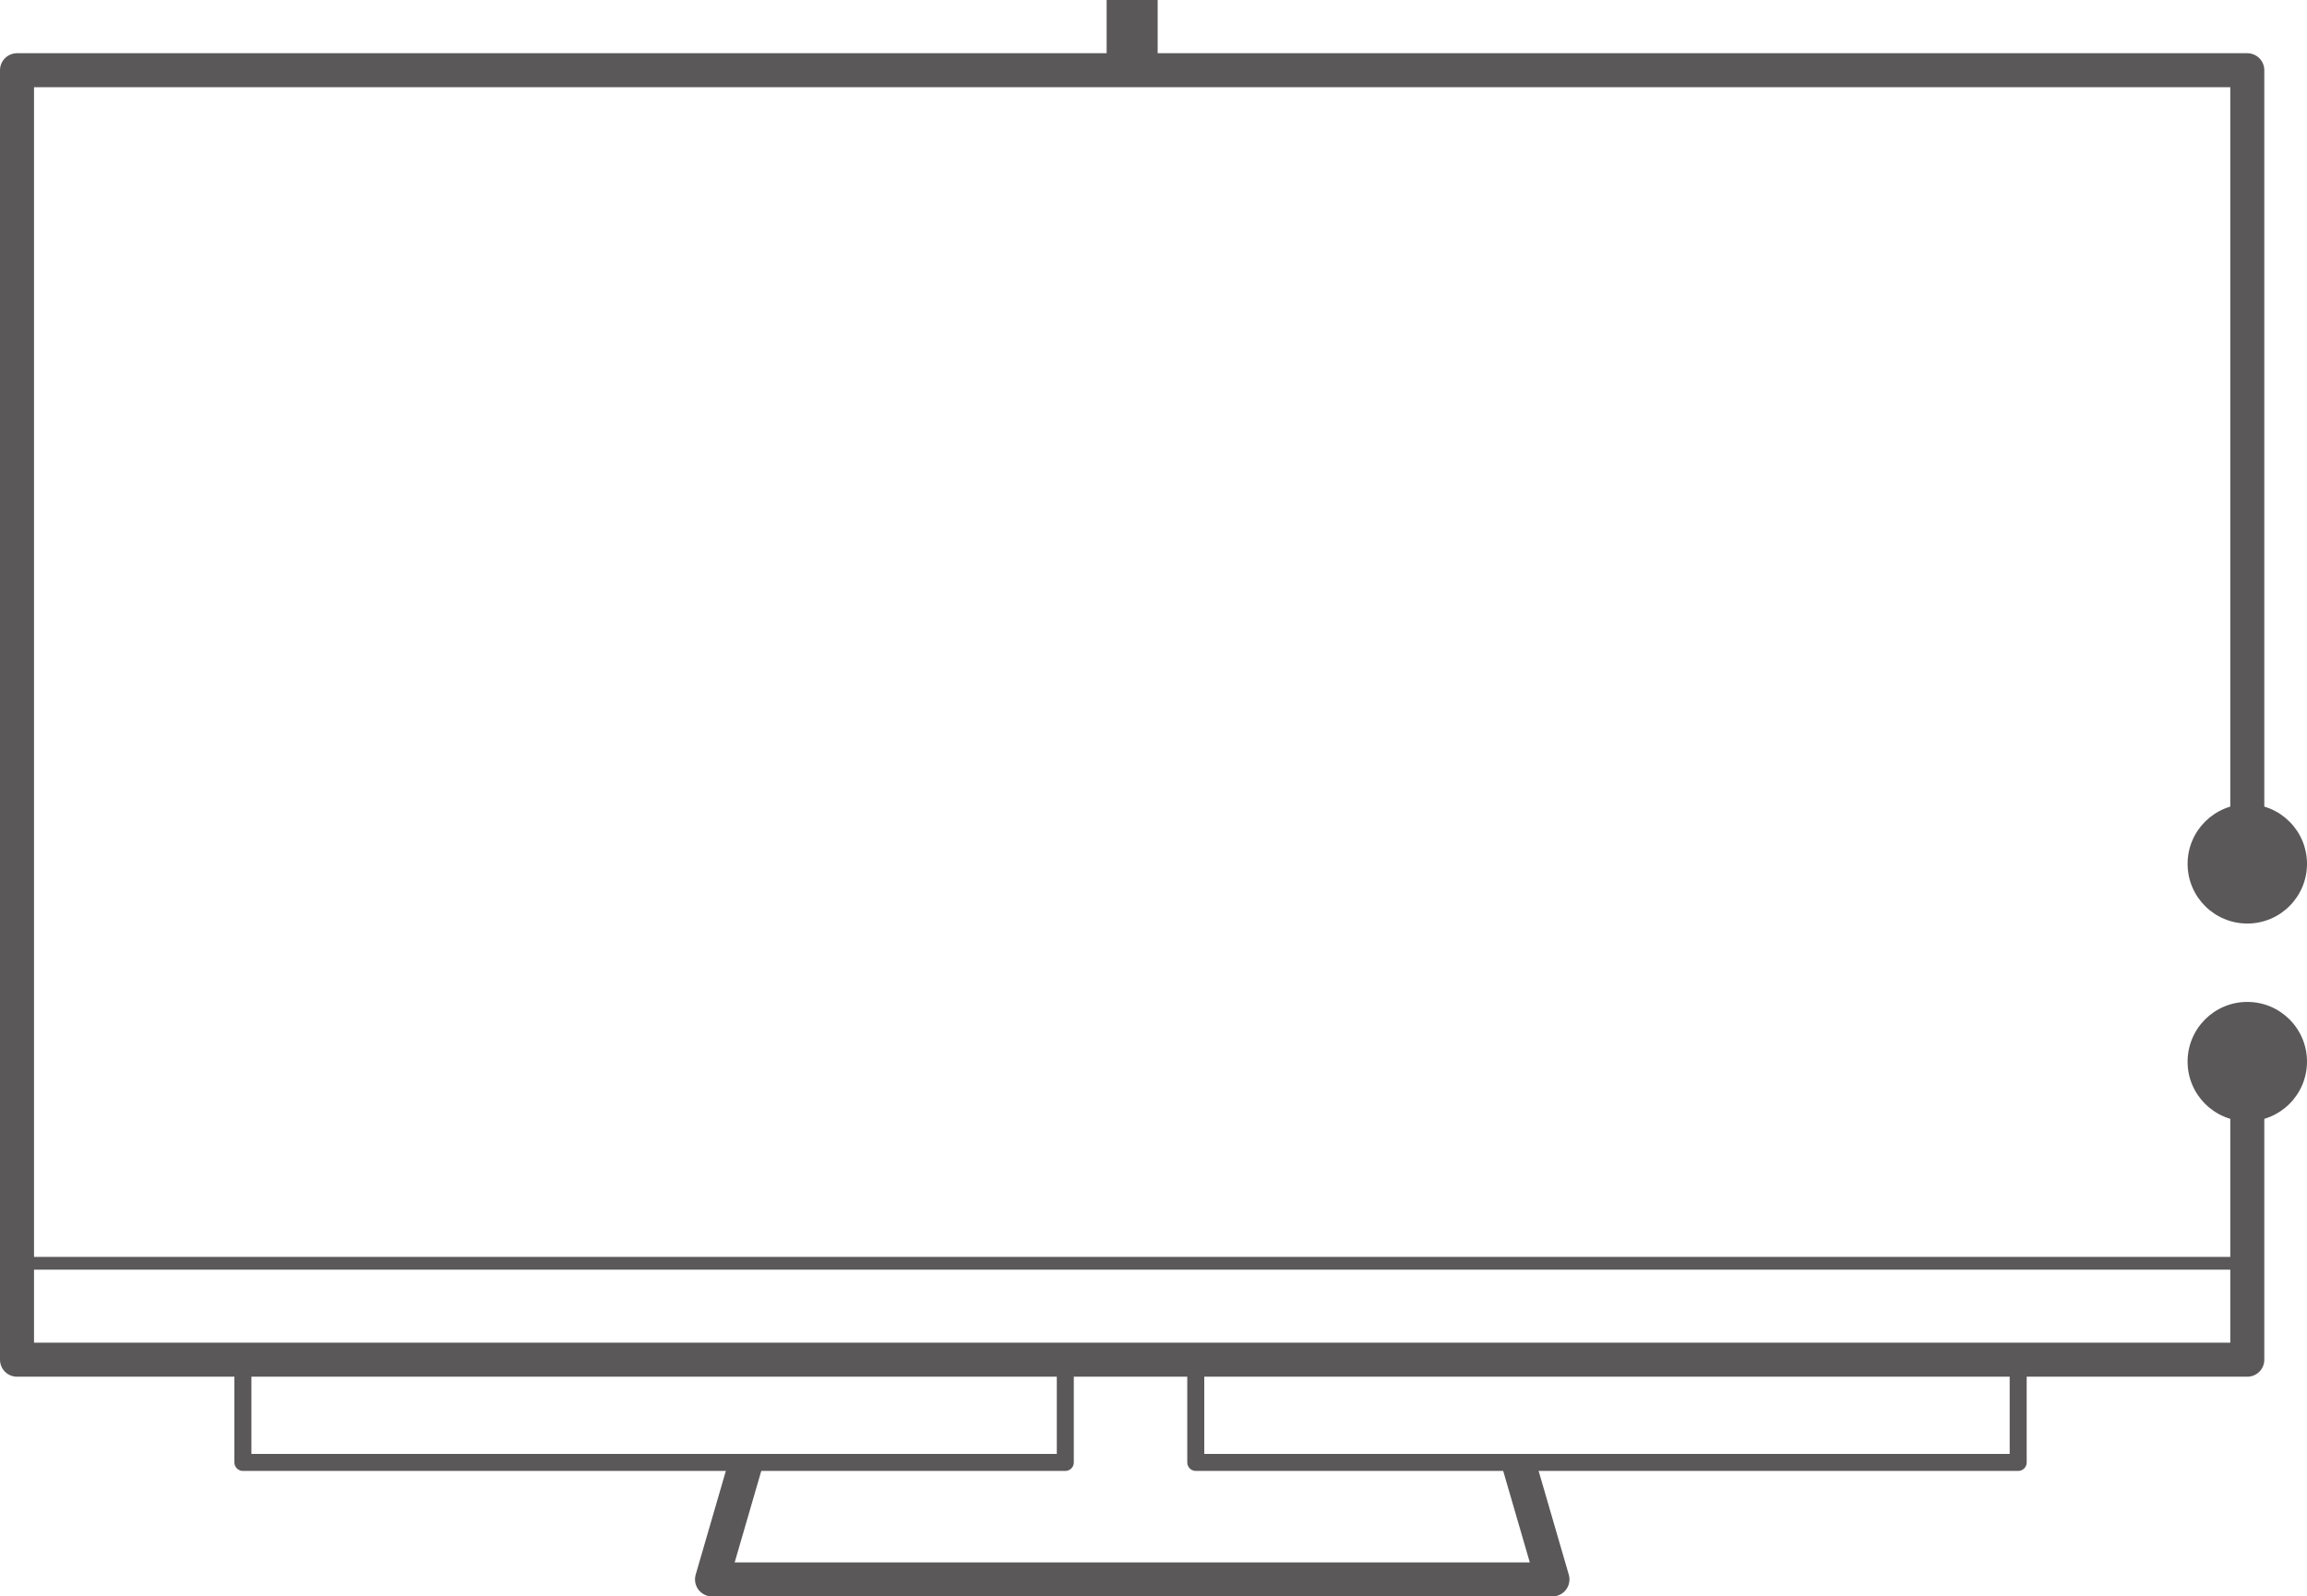 <svg xmlns="http://www.w3.org/2000/svg" viewBox="0 0 135.63 93.88"><defs><style>.cls-1,.cls-2,.cls-3,.cls-4{fill:none;stroke:#5a5858;}.cls-1,.cls-2{stroke-linejoin:round;}.cls-2{stroke-width:2px;}.cls-3,.cls-4{stroke-miterlimit:10;}.cls-3{stroke-width:0.75px;}.cls-4{stroke-width:3px;}.cls-5{fill:#5a5858;}</style></defs><title>资源 11</title><g id="图层_2" data-name="图层 2"><g id="图层_3" data-name="图层 3"><rect class="cls-1" x="14.28" y="79.96" width="48.35" height="6.04"/><rect class="cls-1" x="70.3" y="79.96" width="48.35" height="6.04"/><polyline class="cls-2" points="89.27 86 91.27 92.88 41.86 92.88 43.86 86"/><polyline class="cls-2" points="132.12 64.63 132.12 79.96 1 79.96 1 4.13 132.12 4.13 132.12 48.6"/><line class="cls-3" x1="1" y1="74.29" x2="132.12" y2="74.29"/><line class="cls-4" x1="66.56" y1="4.79" x2="66.56"/><circle class="cls-5" cx="132.12" cy="50.8" r="3.51"/><circle class="cls-5" cx="132.12" cy="62.43" r="3.51"/></g></g></svg>